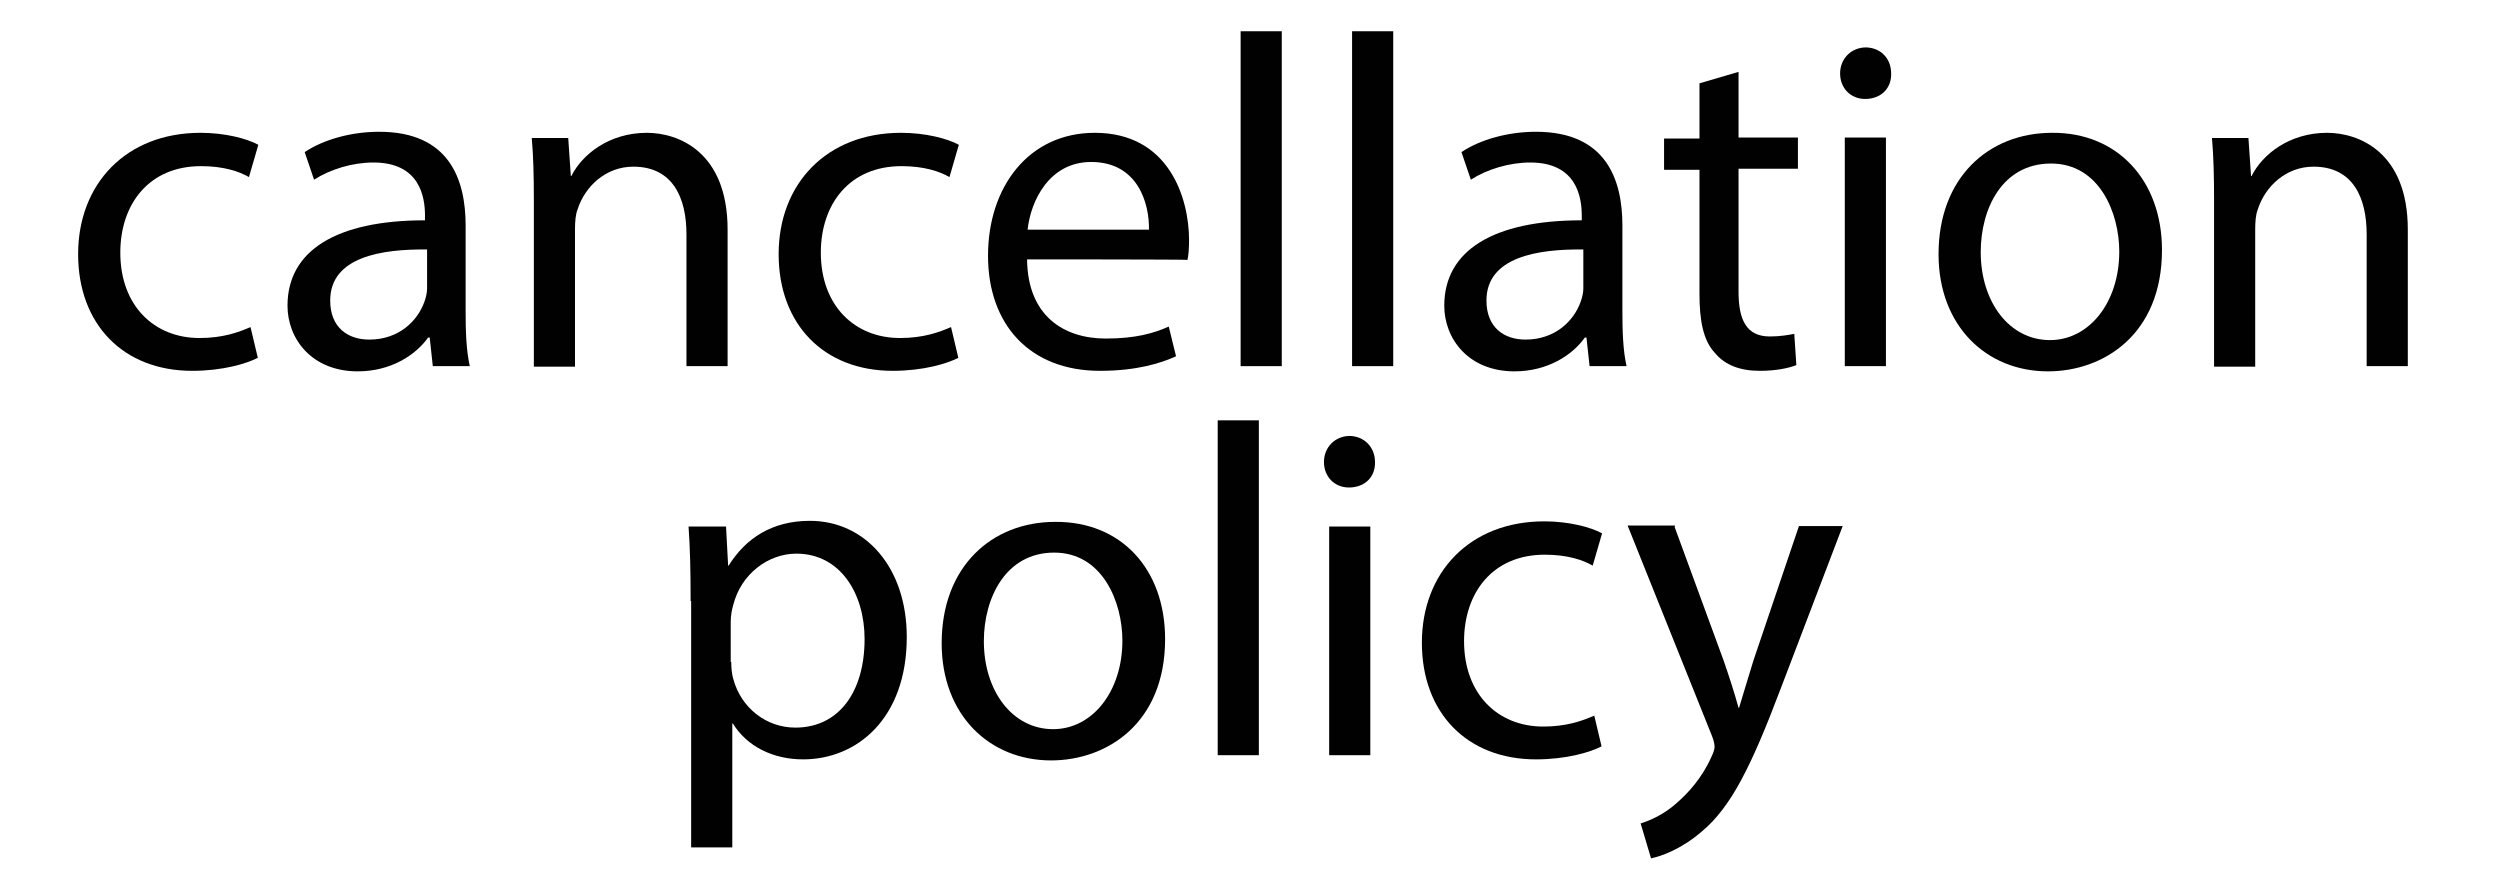 <?xml version="1.0" encoding="utf-8"?>
<!-- Generator: Adobe Illustrator 21.0.2, SVG Export Plug-In . SVG Version: 6.00 Build 0)  -->
<svg version="1.1" id="Layer_1" xmlns="http://www.w3.org/2000/svg" xmlns:xlink="http://www.w3.org/1999/xlink" x="0px" y="0px"
	 viewBox="0 0 480 170.9" style="enable-background:new 0 0 480 170.9;" xml:space="preserve">
<style type="text/css">
	.st0{fill:#010101;}
</style>
<g>
	<path class="st0" d="M49.5,68.7c-2.1,1.1-6.7,2.5-12.6,2.5c-13.2,0-21.9-8.9-21.9-22.4s9.2-23.3,23.5-23.3c4.7,0,8.9,1.1,11.1,2.3
		l-1.8,6.2c-1.9-1.1-4.9-2.1-9.2-2.1c-10.1,0-15.5,7.4-15.5,16.6c0,10.2,6.5,16.4,15.2,16.4c4.5,0,7.5-1.1,9.8-2.1L49.5,68.7z"/>
	<path class="st0" d="M83.1,70.3l-0.6-5.5h-0.3c-2.4,3.4-7.2,6.5-13.5,6.5c-8.9,0-13.5-6.3-13.5-12.6c0-10.6,9.4-16.4,26.4-16.4
		v-0.9c0-3.6-1-10.2-9.9-10.2c-4,0-8.3,1.3-11.4,3.3l-1.8-5.3c3.6-2.4,8.9-3.9,14.3-3.9c13.5,0,16.6,9.2,16.6,18v16.4
		c0,3.8,0.1,7.5,0.8,10.6H83.1z M82,47.9c-8.7-0.1-18.6,1.4-18.6,9.8c0,5.2,3.4,7.5,7.5,7.5c5.7,0,9.3-3.6,10.6-7.3
		c0.3-0.8,0.5-1.8,0.5-2.5V47.9z"/>
	<path class="st0" d="M102.5,38.3c0-4.5-0.1-8.3-0.4-11.8h7l0.5,7.3h0.1c2.1-4.2,7.3-8.3,14.5-8.3c6,0,15.5,3.6,15.5,18.6v26.2h-7.9
		V45c0-7-2.6-13-10.2-13c-5.3,0-9.3,3.8-10.7,8.2c-0.4,1-0.5,2.4-0.5,3.8v26.4h-7.9C102.5,70.4,102.5,38.3,102.5,38.3z"/>
	<path class="st0" d="M184,68.7c-2.1,1.1-6.7,2.5-12.6,2.5c-13.2,0-21.9-8.9-21.9-22.4s9.2-23.3,23.5-23.3c4.7,0,8.9,1.1,11.1,2.3
		l-1.8,6.2c-1.9-1.1-4.9-2.1-9.2-2.1c-10.1,0-15.5,7.4-15.5,16.6c0,10.2,6.5,16.4,15.2,16.4c4.5,0,7.5-1.1,9.8-2.1L184,68.7z"/>
	<path class="st0" d="M197.2,49.8c0.1,10.8,7,15.2,15.1,15.2c5.7,0,9.2-1,12.1-2.3l1.4,5.7c-2.8,1.3-7.5,2.8-14.6,2.8
		c-13.5,0-21.5-8.9-21.5-22.1s7.8-23.6,20.5-23.6c14.3,0,18.1,12.6,18.1,20.6c0,1.6-0.1,2.9-0.3,3.8C228,49.8,197.2,49.8,197.2,49.8
		z M220.6,44.1c0.1-5-2.1-13-11.1-13c-8,0-11.6,7.4-12.2,13H220.6z"/>
	<path class="st0" d="M238.2,6h7.9v64.3h-7.9V6z"/>
	<path class="st0" d="M259.6,6h7.9v64.3h-7.9V6z"/>
	<path class="st0" d="M305.2,70.3l-0.6-5.5h-0.3c-2.4,3.4-7.2,6.5-13.5,6.5c-8.9,0-13.5-6.3-13.5-12.6c0-10.6,9.4-16.4,26.4-16.4
		v-0.9c0-3.6-1-10.2-9.9-10.2c-4,0-8.3,1.3-11.4,3.3l-1.8-5.3c3.6-2.4,8.9-3.9,14.3-3.9c13.5,0,16.6,9.2,16.6,18v16.4
		c0,3.8,0.1,7.5,0.8,10.6H305.2z M304,47.9c-8.7-0.1-18.6,1.4-18.6,9.8c0,5.2,3.4,7.5,7.5,7.5c5.7,0,9.3-3.6,10.6-7.3
		c0.3-0.8,0.5-1.8,0.5-2.5V47.9L304,47.9z"/>
	<path class="st0" d="M333.8,13.8v12.6h11.4v6h-11.4v23.6c0,5.4,1.5,8.6,6,8.6c2.1,0,3.6-0.3,4.7-0.5l0.4,6c-1.5,0.6-4,1.1-7,1.1
		c-3.8,0-6.7-1.1-8.6-3.4c-2.3-2.4-3-6.3-3-11.4V32.6h-6.8v-6h6.8V16L333.8,13.8z"/>
	<path class="st0" d="M363.1,14.1c0.1,2.8-1.9,4.9-5,4.9c-2.8,0-4.8-2.1-4.8-4.9s2.1-5,5-5C361.2,9.2,363.1,11.3,363.1,14.1z
		 M354.2,70.3V26.4h7.9v43.9C362.1,70.3,354.2,70.3,354.2,70.3z"/>
	<path class="st0" d="M415.1,48c0,16.2-11.2,23.3-21.9,23.3c-11.8,0-21-8.7-21-22.5c0-14.7,9.6-23.3,21.8-23.3
		C406.5,25.4,415.1,34.6,415.1,48z M380.3,48.4c0,9.6,5.5,16.9,13.3,16.9c7.5,0,13.3-7.2,13.3-17c0-7.4-3.8-16.9-13.1-16.9
		C384.4,31.4,380.3,40.1,380.3,48.4z"/>
	<path class="st0" d="M425.1,38.3c0-4.5-0.1-8.3-0.4-11.8h7l0.5,7.3h0.1c2.1-4.2,7.3-8.3,14.5-8.3c6,0,15.5,3.6,15.5,18.6v26.2h-7.9
		V45c0-7-2.6-13-10.2-13c-5.3,0-9.3,3.8-10.7,8.2c-0.4,1-0.5,2.4-0.5,3.8v26.4h-7.9L425.1,38.3L425.1,38.3z"/>
	<path class="st0" d="M132.6,115.4c0-5.7-0.1-10.2-0.4-14.3h7.2l0.4,7.5h0.1c3.3-5.3,8.4-8.6,15.6-8.6c10.6,0,18.6,8.9,18.6,22.3
		c0,15.7-9.6,23.5-19.9,23.5c-5.8,0-10.8-2.5-13.5-6.9h-0.1v23.8h-7.9v-47.3H132.6z M140.4,127.1c0,1.1,0.1,2.3,0.4,3.3
		c1.5,5.5,6.3,9.3,11.9,9.3c8.4,0,13.3-6.9,13.3-17c0-8.8-4.7-16.4-13.1-16.4c-5.4,0-10.6,3.9-12.1,9.8c-0.3,1-0.5,2.1-0.5,3.3
		V127.1z"/>
	<path class="st0" d="M223.7,122.7c0,16.2-11.2,23.3-21.9,23.3c-11.8,0-21-8.7-21-22.5c0-14.7,9.6-23.3,21.8-23.3
		C215.2,100.1,223.7,109.2,223.7,122.7z M188.9,123.1c0,9.6,5.5,16.9,13.3,16.9c7.5,0,13.3-7.2,13.3-17c0-7.4-3.8-16.9-13.1-16.9
		C193.1,106.1,188.9,114.8,188.9,123.1z"/>
	<path class="st0" d="M233.8,80.7h7.9V145h-7.9V80.7z"/>
	<path class="st0" d="M264,88.7c0.1,2.8-1.9,4.9-5,4.9c-2.8,0-4.8-2.1-4.8-4.9c0-2.8,2.1-5,5-5C262.1,83.8,264,86,264,88.7z
		 M255.2,145v-43.9h7.9V145H255.2z"/>
	<path class="st0" d="M307.5,143.3c-2.1,1.1-6.7,2.5-12.6,2.5c-13.2,0-21.9-8.9-21.9-22.4s9.2-23.3,23.5-23.3
		c4.7,0,8.9,1.1,11.1,2.3l-1.8,6.2c-1.9-1.1-4.9-2.1-9.2-2.1c-10.1,0-15.5,7.4-15.5,16.6c0,10.2,6.5,16.4,15.2,16.4
		c4.5,0,7.5-1.1,9.8-2.1L307.5,143.3z"/>
	<path class="st0" d="M321.5,101.1L331,127c1,2.9,2.1,6.3,2.8,8.9h0.1c0.8-2.6,1.8-6,2.8-9.2l8.7-25.7h8.4l-11.9,31.2
		c-5.7,15.1-9.6,22.8-15.1,27.4c-3.9,3.4-7.8,4.8-9.8,5.2l-2-6.7c2-0.6,4.7-1.9,6.9-3.9c2.1-1.8,4.9-4.8,6.7-8.9
		c0.4-0.8,0.6-1.5,0.6-1.9s-0.1-1.1-0.5-2.1l-16.2-40.4h9.1V101.1z"/>
</g>
</svg>
